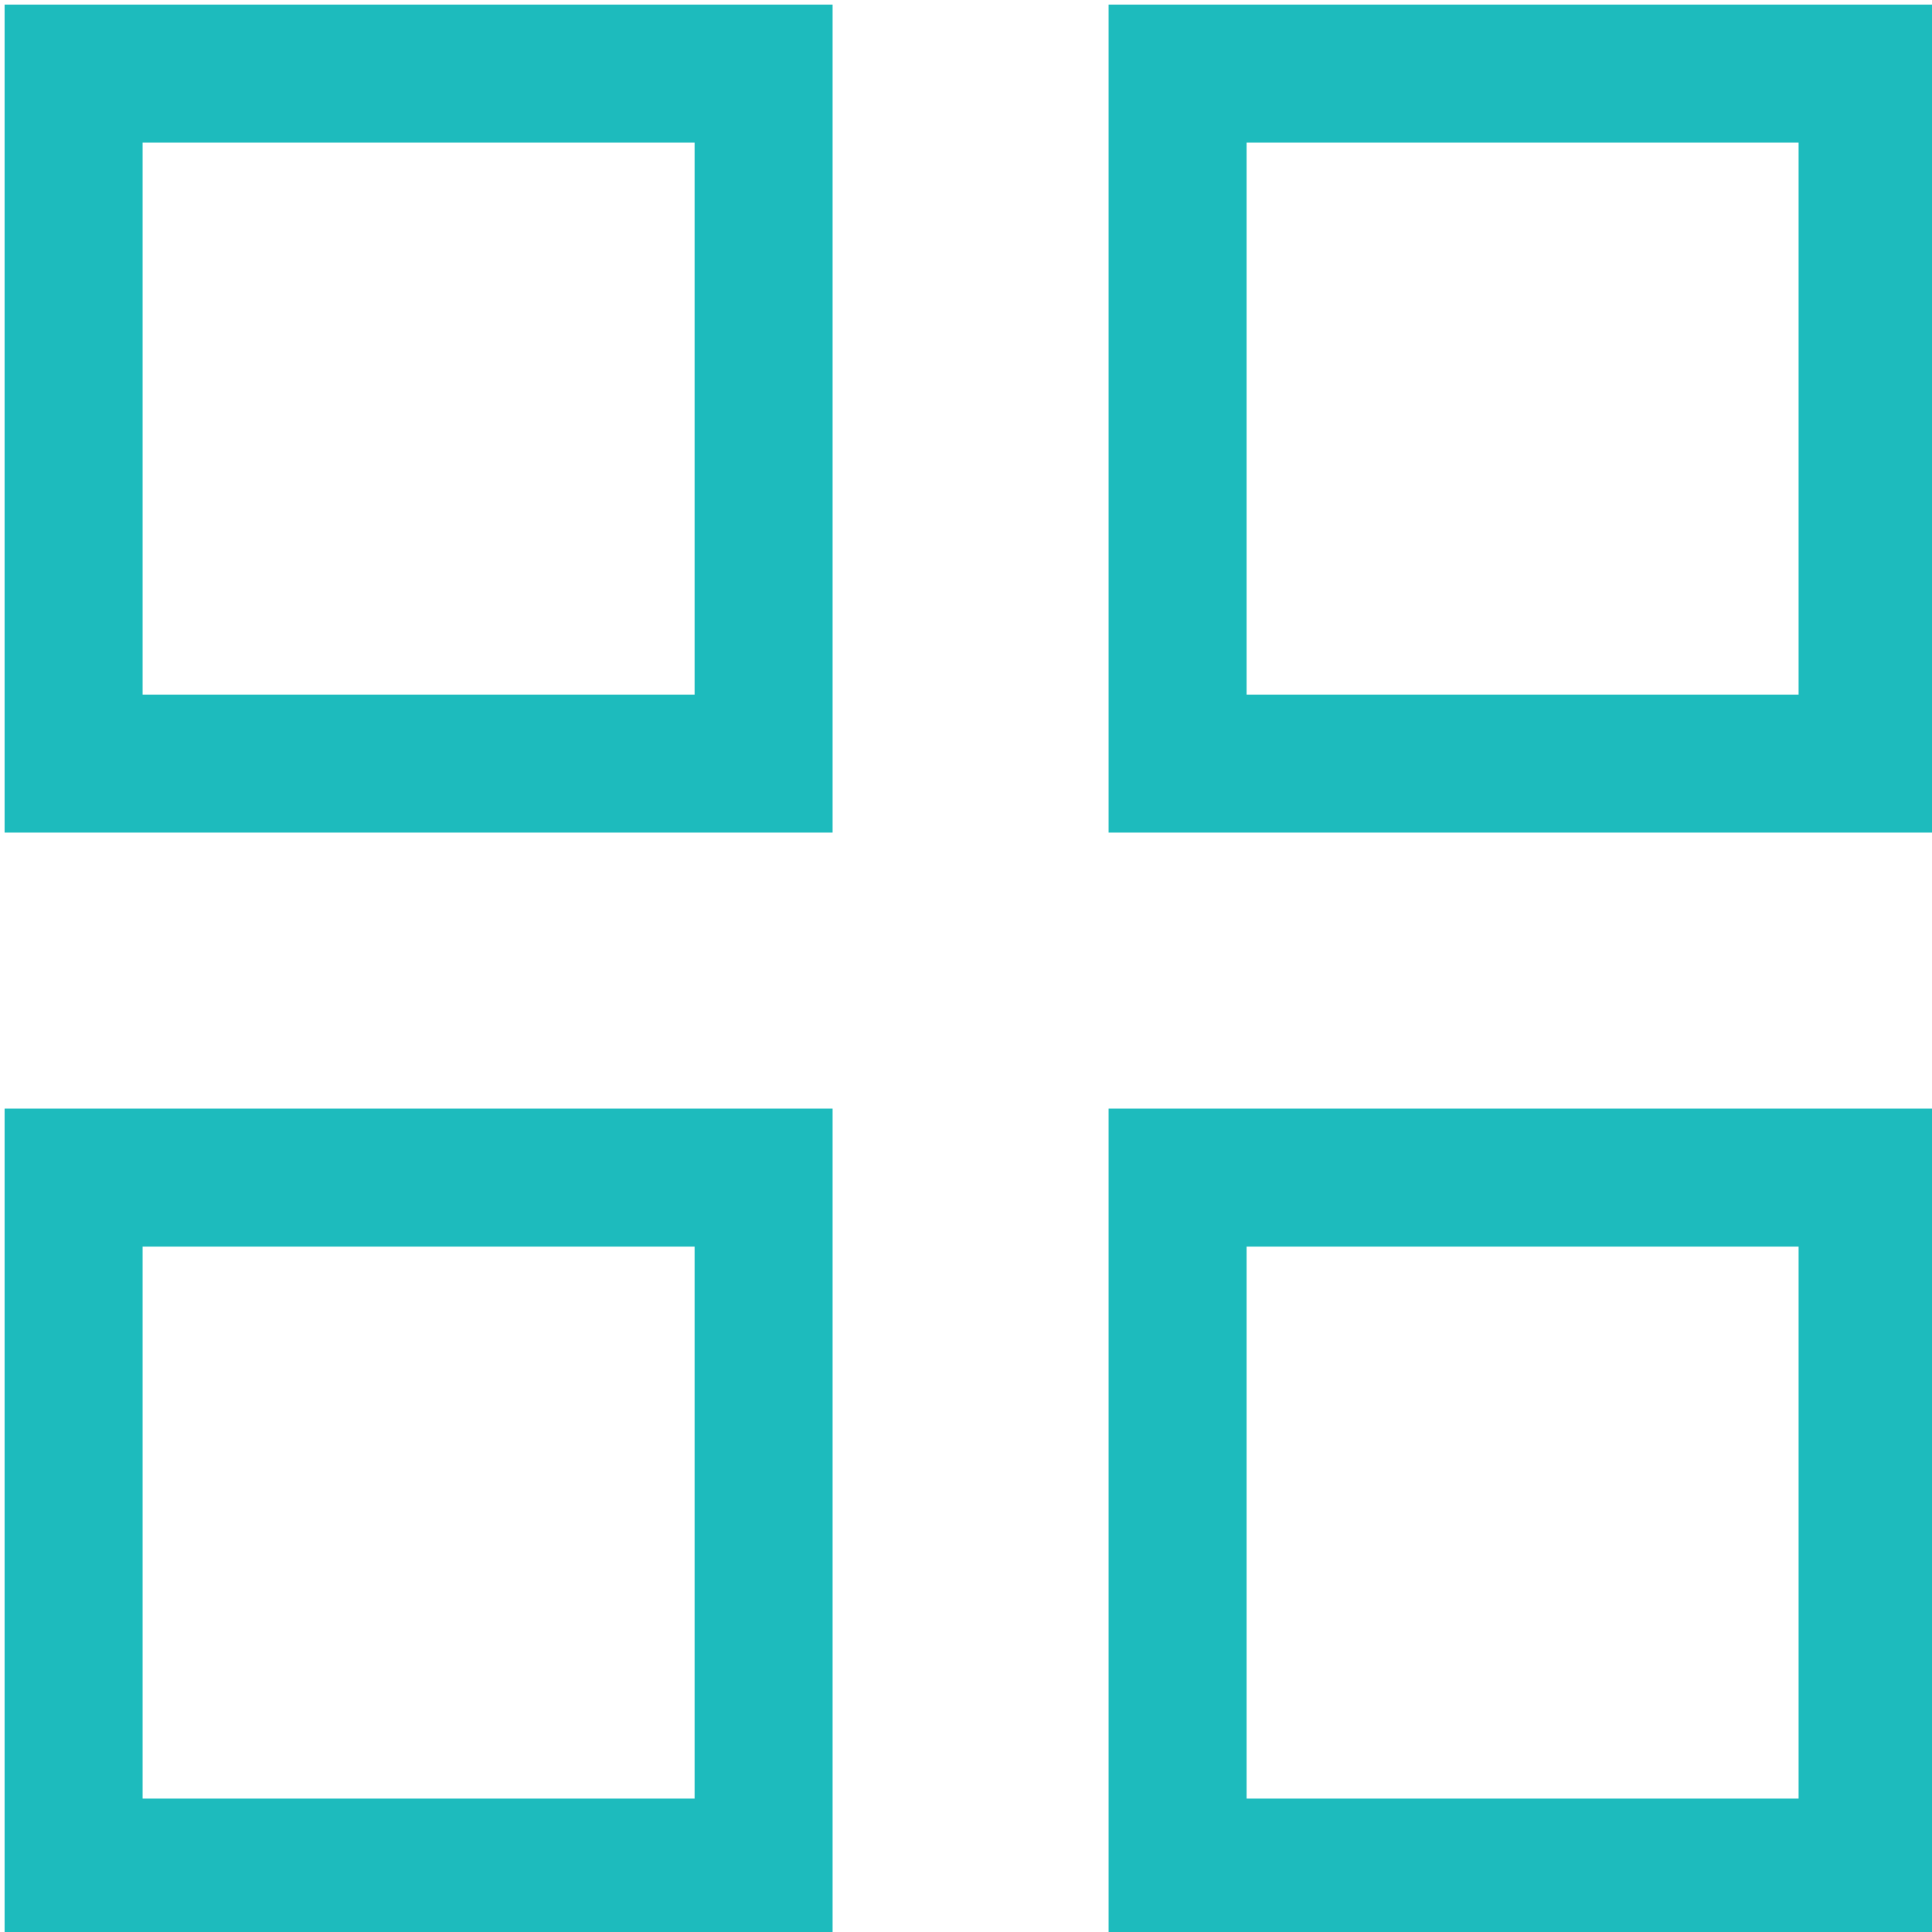 <?xml version="1.0" encoding="UTF-8"?> <!-- Generator: Adobe Illustrator 26.0.2, SVG Export Plug-In . SVG Version: 6.00 Build 0) --> <svg xmlns="http://www.w3.org/2000/svg" xmlns:xlink="http://www.w3.org/1999/xlink" id="Слой_1" x="0px" y="0px" viewBox="0 0 21 21" style="enable-background:new 0 0 21 21;" xml:space="preserve"> <style type="text/css"> .st0{fill:none;stroke:#1DBBBD;stroke-width:1.5;} </style> <rect x="0.8" y="0.8" class="st0" width="7.5" height="7.5"></rect> <rect x="12.8" y="0.8" class="st0" width="7.5" height="7.5"></rect> <rect x="0.8" y="12.8" class="st0" width="7.5" height="7.5"></rect> <rect x="12.8" y="12.8" class="st0" width="7.5" height="7.5"></rect> </svg> 
